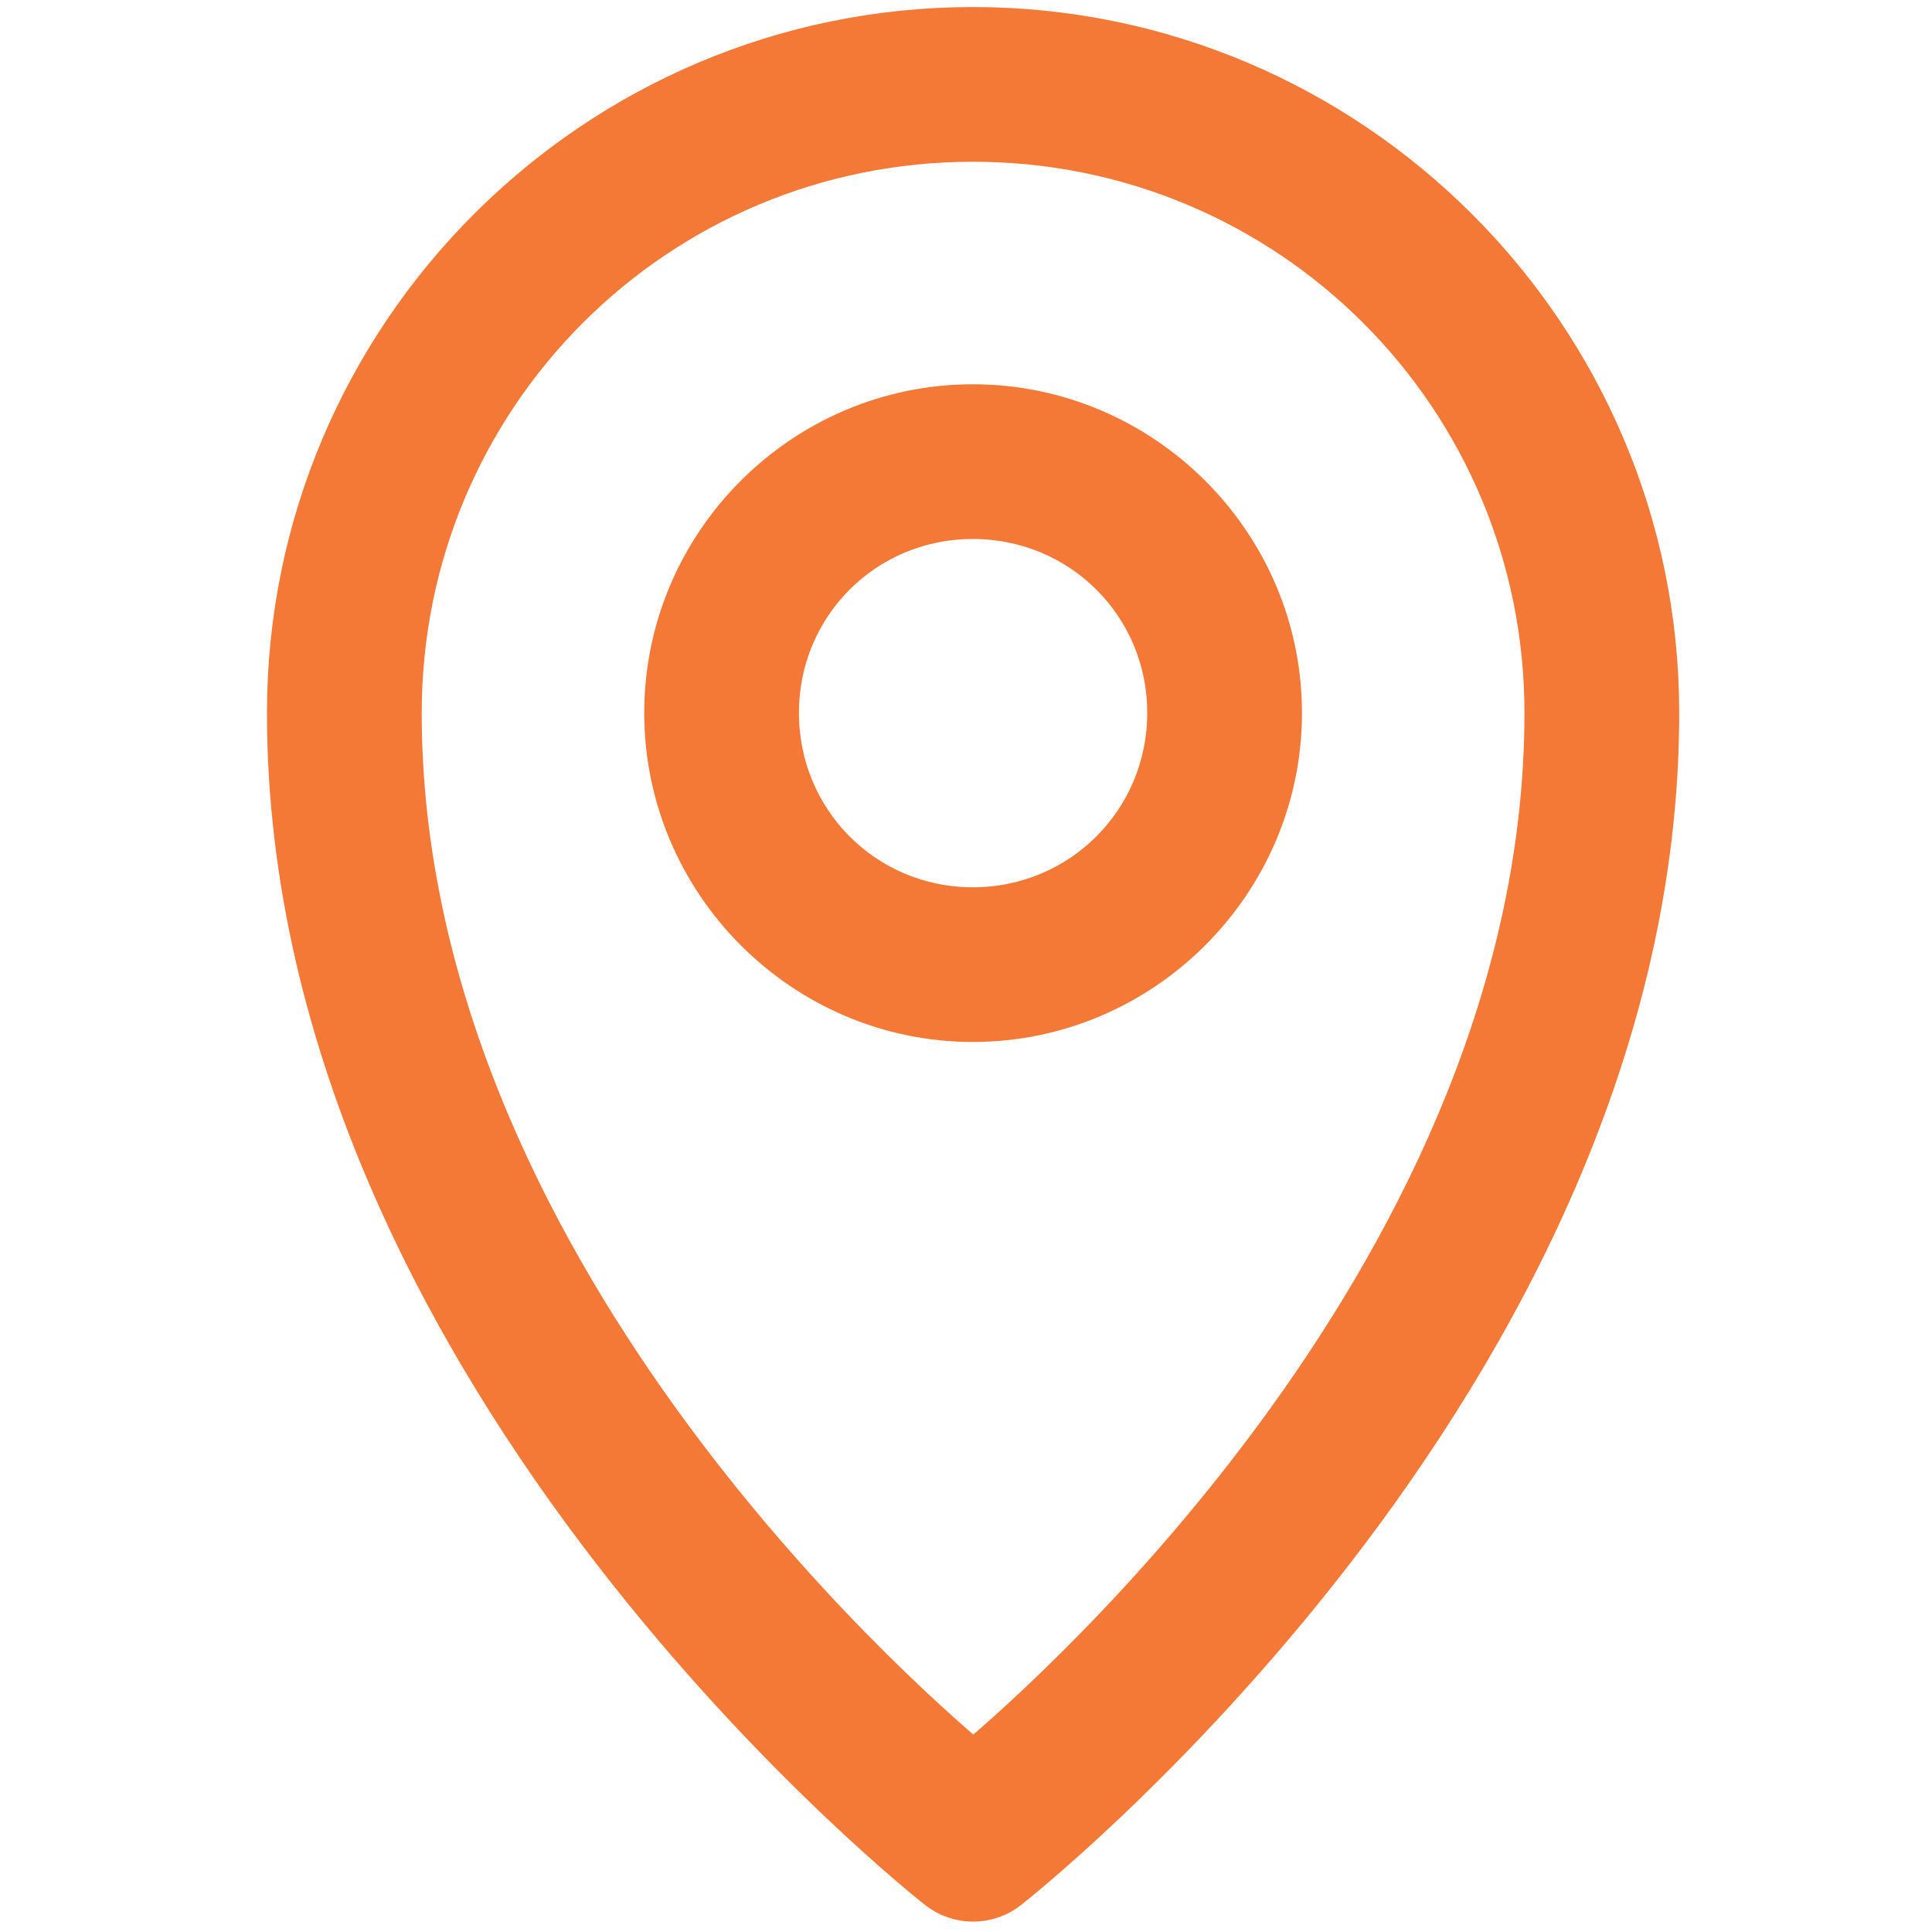 <?xml version="1.0" encoding="utf-8"?>
<!-- Generator: Adobe Illustrator 15.1.0, SVG Export Plug-In . SVG Version: 6.00 Build 0)  -->
<!DOCTYPE svg PUBLIC "-//W3C//DTD SVG 1.1//EN" "http://www.w3.org/Graphics/SVG/1.1/DTD/svg11.dtd">
<svg version="1.1" id="Layer_1" xmlns="http://www.w3.org/2000/svg" xmlns:xlink="http://www.w3.org/1999/xlink" x="0px" y="0px"
	 width="50px" height="50px" viewBox="0 0 50 50" enable-background="new 0 0 50 50" xml:space="preserve">
<g id="layer1" transform="translate(0,-288.533)">
	<path id="path929" fill="#F47937" stroke="#F47937" stroke-width="0.75" stroke-miterlimit="10" d="M25.178,289.09
		c-9.864,0-17.894,8.029-17.894,17.894c0,17.356,16.884,30.551,16.884,30.551c0.594,0.473,1.437,0.473,2.03,0
		c0,0,16.885-13.194,16.885-30.551C43.083,297.119,35.041,289.09,25.178,289.09z M25.178,292.344c8.105,0,14.65,6.533,14.65,14.639
		c0,14.198-12.856,25.416-14.639,26.936c-1.773-1.513-14.65-12.732-14.65-26.936C10.539,298.878,17.073,292.344,25.178,292.344z"/>
	<path id="circle931" fill="#F47937" stroke="#F47937" stroke-width="0.75" stroke-miterlimit="10" d="M25.178,298.853
		c-4.473,0-8.13,3.657-8.13,8.13c0,4.473,3.657,8.141,8.13,8.141c4.474,0,8.142-3.668,8.142-8.141
		C33.319,302.51,29.651,298.853,25.178,298.853z M25.178,302.107c2.714,0,4.887,2.162,4.887,4.876c0,2.714-2.173,4.888-4.887,4.888
		c-2.715,0-4.876-2.174-4.876-4.888C20.302,304.269,22.463,302.107,25.178,302.107z"/>
</g>
</svg>
